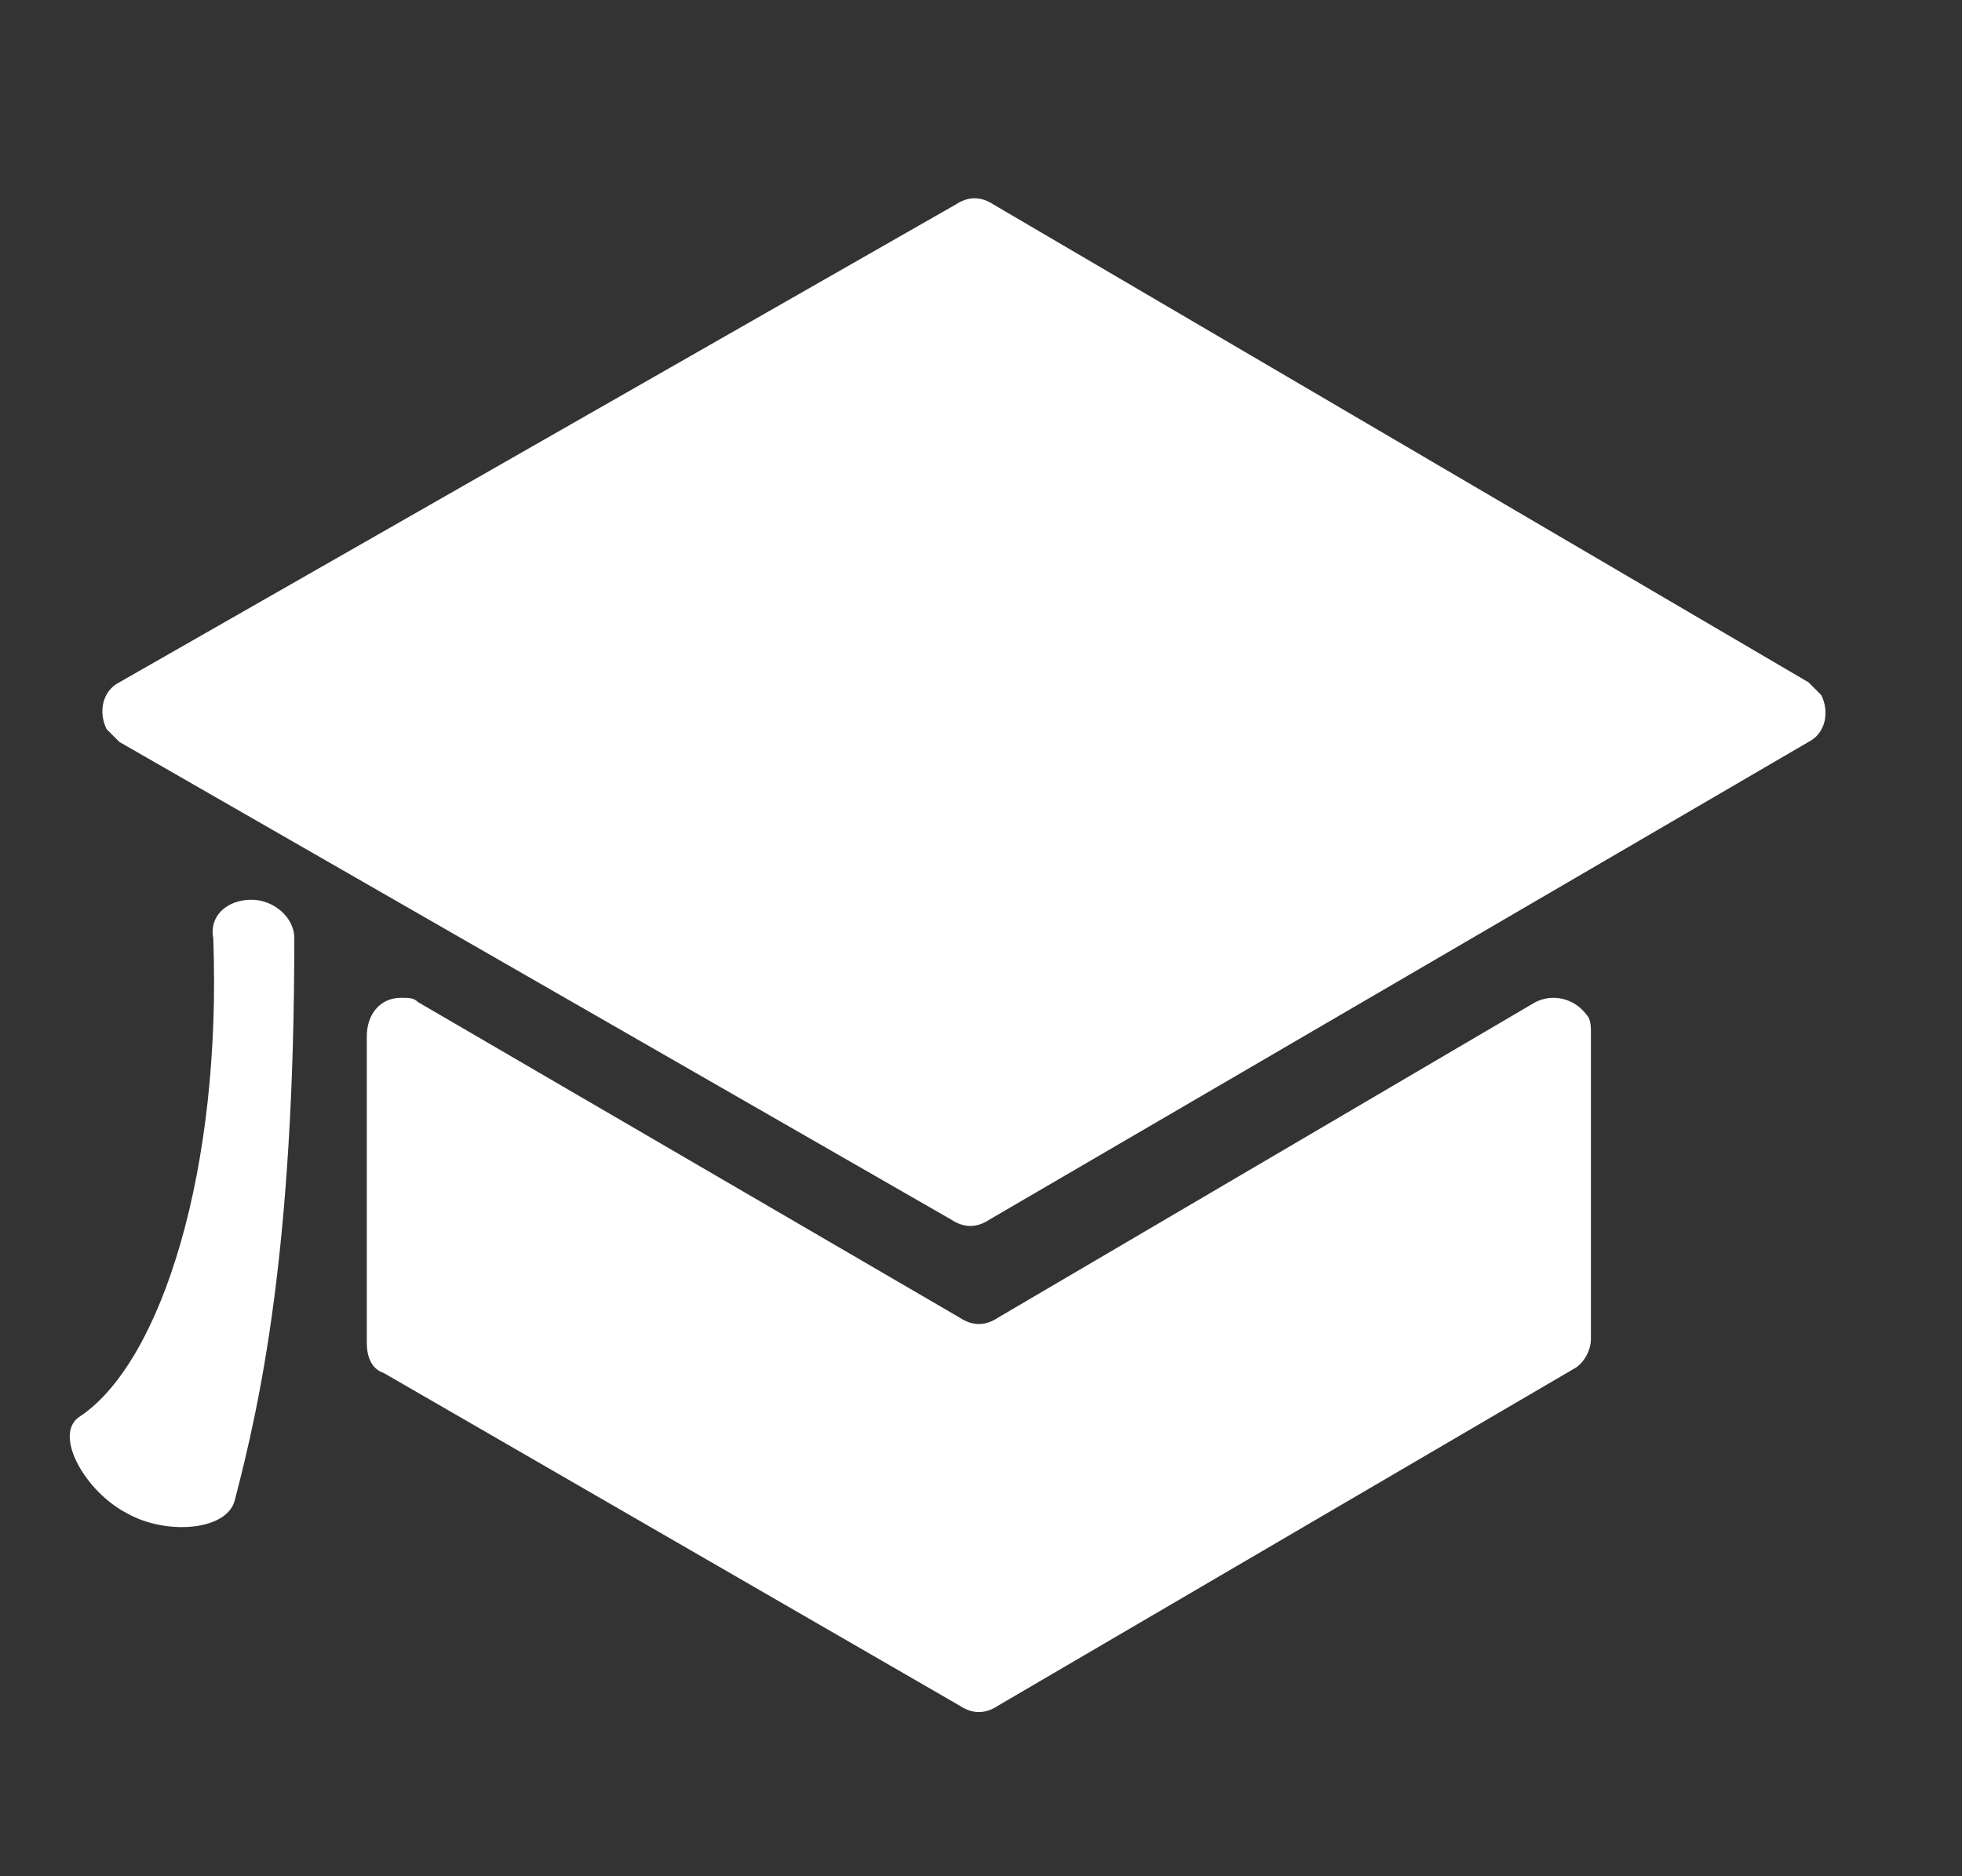 <?xml version="1.0" encoding="utf-8"?>
<!-- Generator: Adobe Illustrator 23.0.0, SVG Export Plug-In . SVG Version: 6.00 Build 0)  -->
<svg version="1.1" id="Layer_1" xmlns="http://www.w3.org/2000/svg" xmlns:xlink="http://www.w3.org/1999/xlink" x="0px" y="0px"
	 viewBox="0 0 46 44" style="enable-background:new 0 0 46 44;" xml:space="preserve">
<rect x="0" y="0" width="46" height="44" fill="#333333" stroke="none"/>
<style type="text/css">
	.st0{fill-rule:evenodd;clip-rule:evenodd;fill:#FFFFFF;}
</style>
<path class="st0" d="M9.4,23.4c0.2,0,0.3,0,0.4,0.1l12.7,7.4c0.3,0.2,0.6,0.2,0.9,0l12.6-7.4c0.4-0.2,0.9-0.1,1.2,0.3
	c0.1,0.1,0.1,0.3,0.1,0.4v7.2c0,0.3-0.2,0.6-0.4,0.7L23.4,40c-0.3,0.2-0.6,0.2-0.9,0L9,32.2c-0.3-0.1-0.4-0.4-0.4-0.7v-7.2
	C8.6,23.8,8.9,23.4,9.4,23.4z M5.9,21.1c0.5,0,1,0.4,1,0.9c0,7.3-0.8,10.9-1.4,13.2c-0.2,0.7-1.6,0.8-2.5,0.3
	c-1-0.5-1.8-1.9-1.1-2.3c1.9-1.3,3.3-5.8,3.1-11.2C4.9,21.5,5.3,21.1,5.9,21.1z M22.4,4.8c0.3-0.2,0.6-0.2,0.9,0L42.4,16
	c0.1,0.1,0.2,0.2,0.3,0.3c0.2,0.4,0.1,0.9-0.3,1.1L23.2,28.6c-0.3,0.2-0.6,0.2-0.9,0L2.8,17.4c-0.1-0.1-0.2-0.2-0.3-0.3
	c-0.2-0.4-0.1-0.9,0.3-1.1L22.4,4.8z"/>
</svg>
